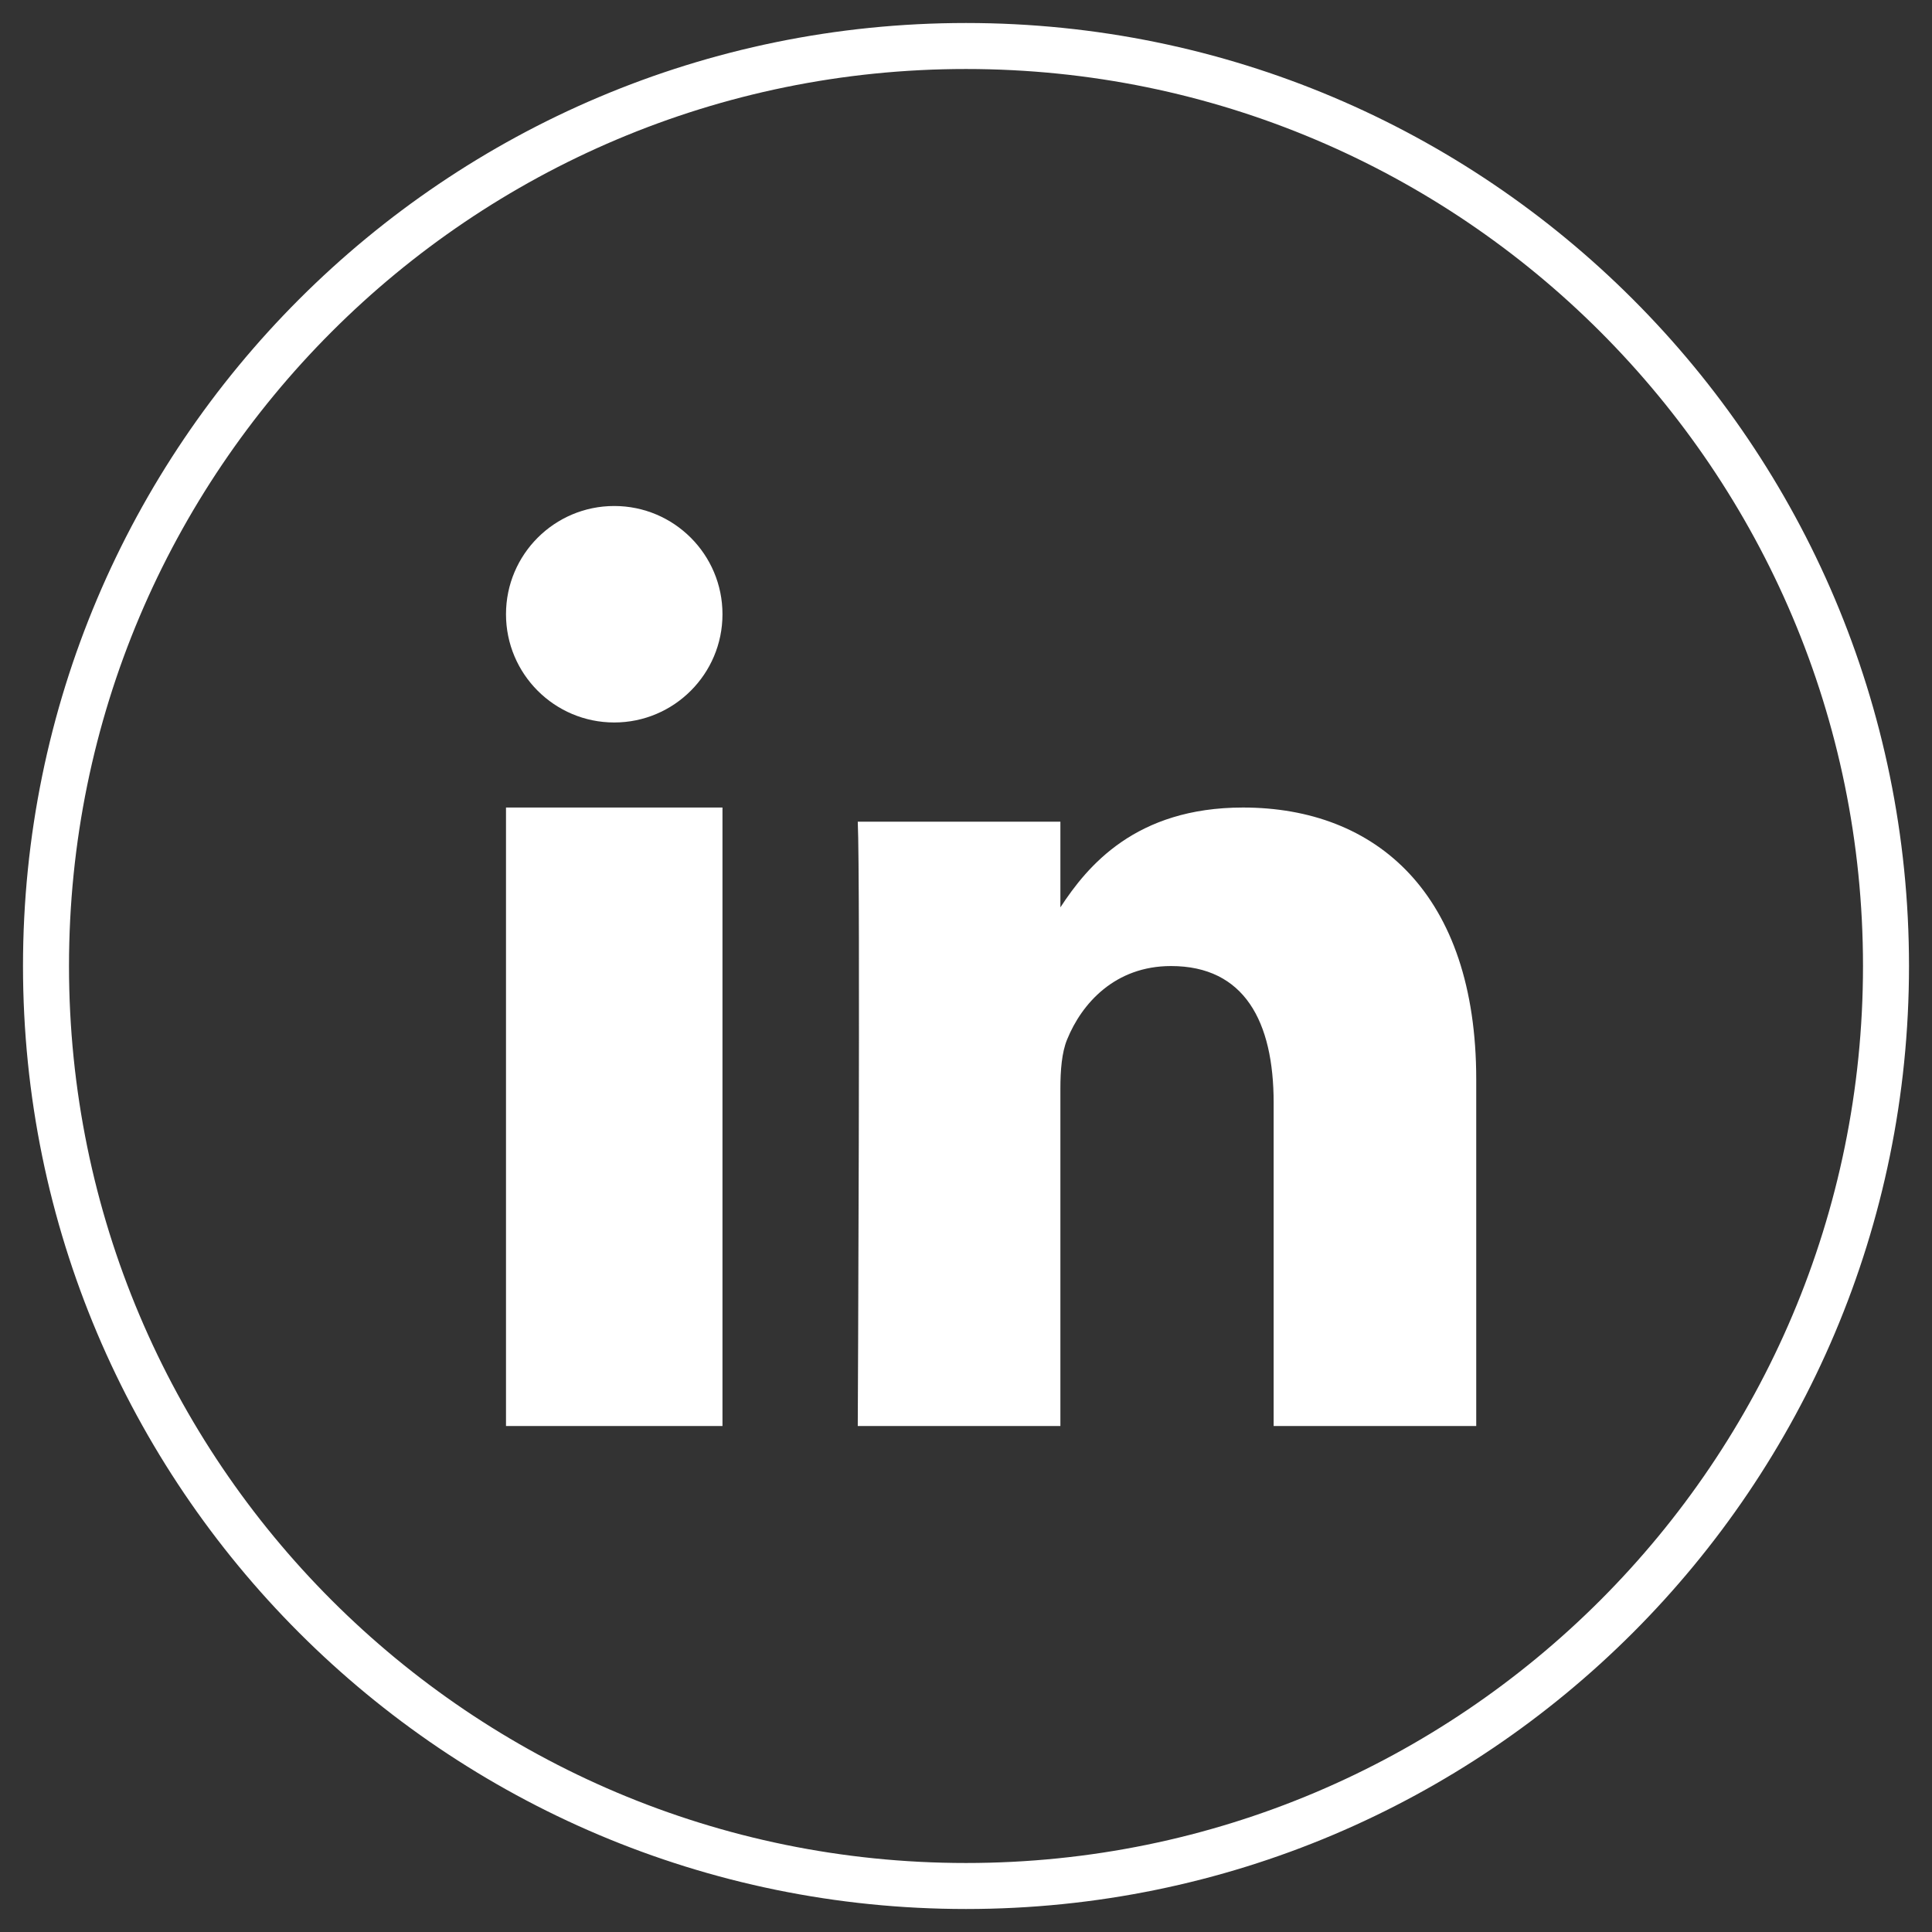 <?xml version="1.0" encoding="UTF-8"?>
<svg width="42px" height="42px" viewBox="0 0 42 42" version="1.1" xmlns="http://www.w3.org/2000/svg" xmlns:xlink="http://www.w3.org/1999/xlink">
    <rect x="0" y="0" width="42" height="42" fill="#333333" stroke="none"/>
    <title>icon_linkedin</title>
    <g id="Symbols" stroke="none" stroke-width="1" fill="none" fill-rule="evenodd">
        <g id="icon_linkedin" transform="translate(1, 1)" fill-rule="nonzero">
            <path d="M20,0 C8.954,0 0,8.954 0,20 C0,31.046 8.954,40 20,40 C31.046,40 40,31.046 40,20 C40,8.954 31.046,0 20,0 L20,0 Z" id="Fill-7-path" stroke="#FFFFFF"></path>
            <path d="M31.092,30 L26.688,30 L26.688,22.972 C26.688,21.206 26.052,20.001 24.457,20.001 C23.24,20.001 22.517,20.813 22.198,21.598 C22.082,21.879 22.052,22.269 22.052,22.663 L22.052,30 L17.647,30 C17.647,30 17.706,18.096 17.647,16.863 L22.052,16.863 L22.052,18.725 C22.637,17.831 23.682,16.555 26.022,16.555 C28.92,16.555 31.092,18.432 31.092,22.466 L31.092,30 Z M12.353,14.706 C11.054,14.706 10,13.652 10,12.353 C10,11.053 11.054,10 12.353,10 C13.652,10 14.706,11.053 14.706,12.353 C14.706,13.652 13.652,14.706 12.353,14.706 L12.353,14.706 Z M10,30 L14.706,30 L14.706,16.555 L10,16.555 L10,30 Z" id="Combined-Shape" fill="#FFFFFF"></path>
        </g>
    </g>
</svg>